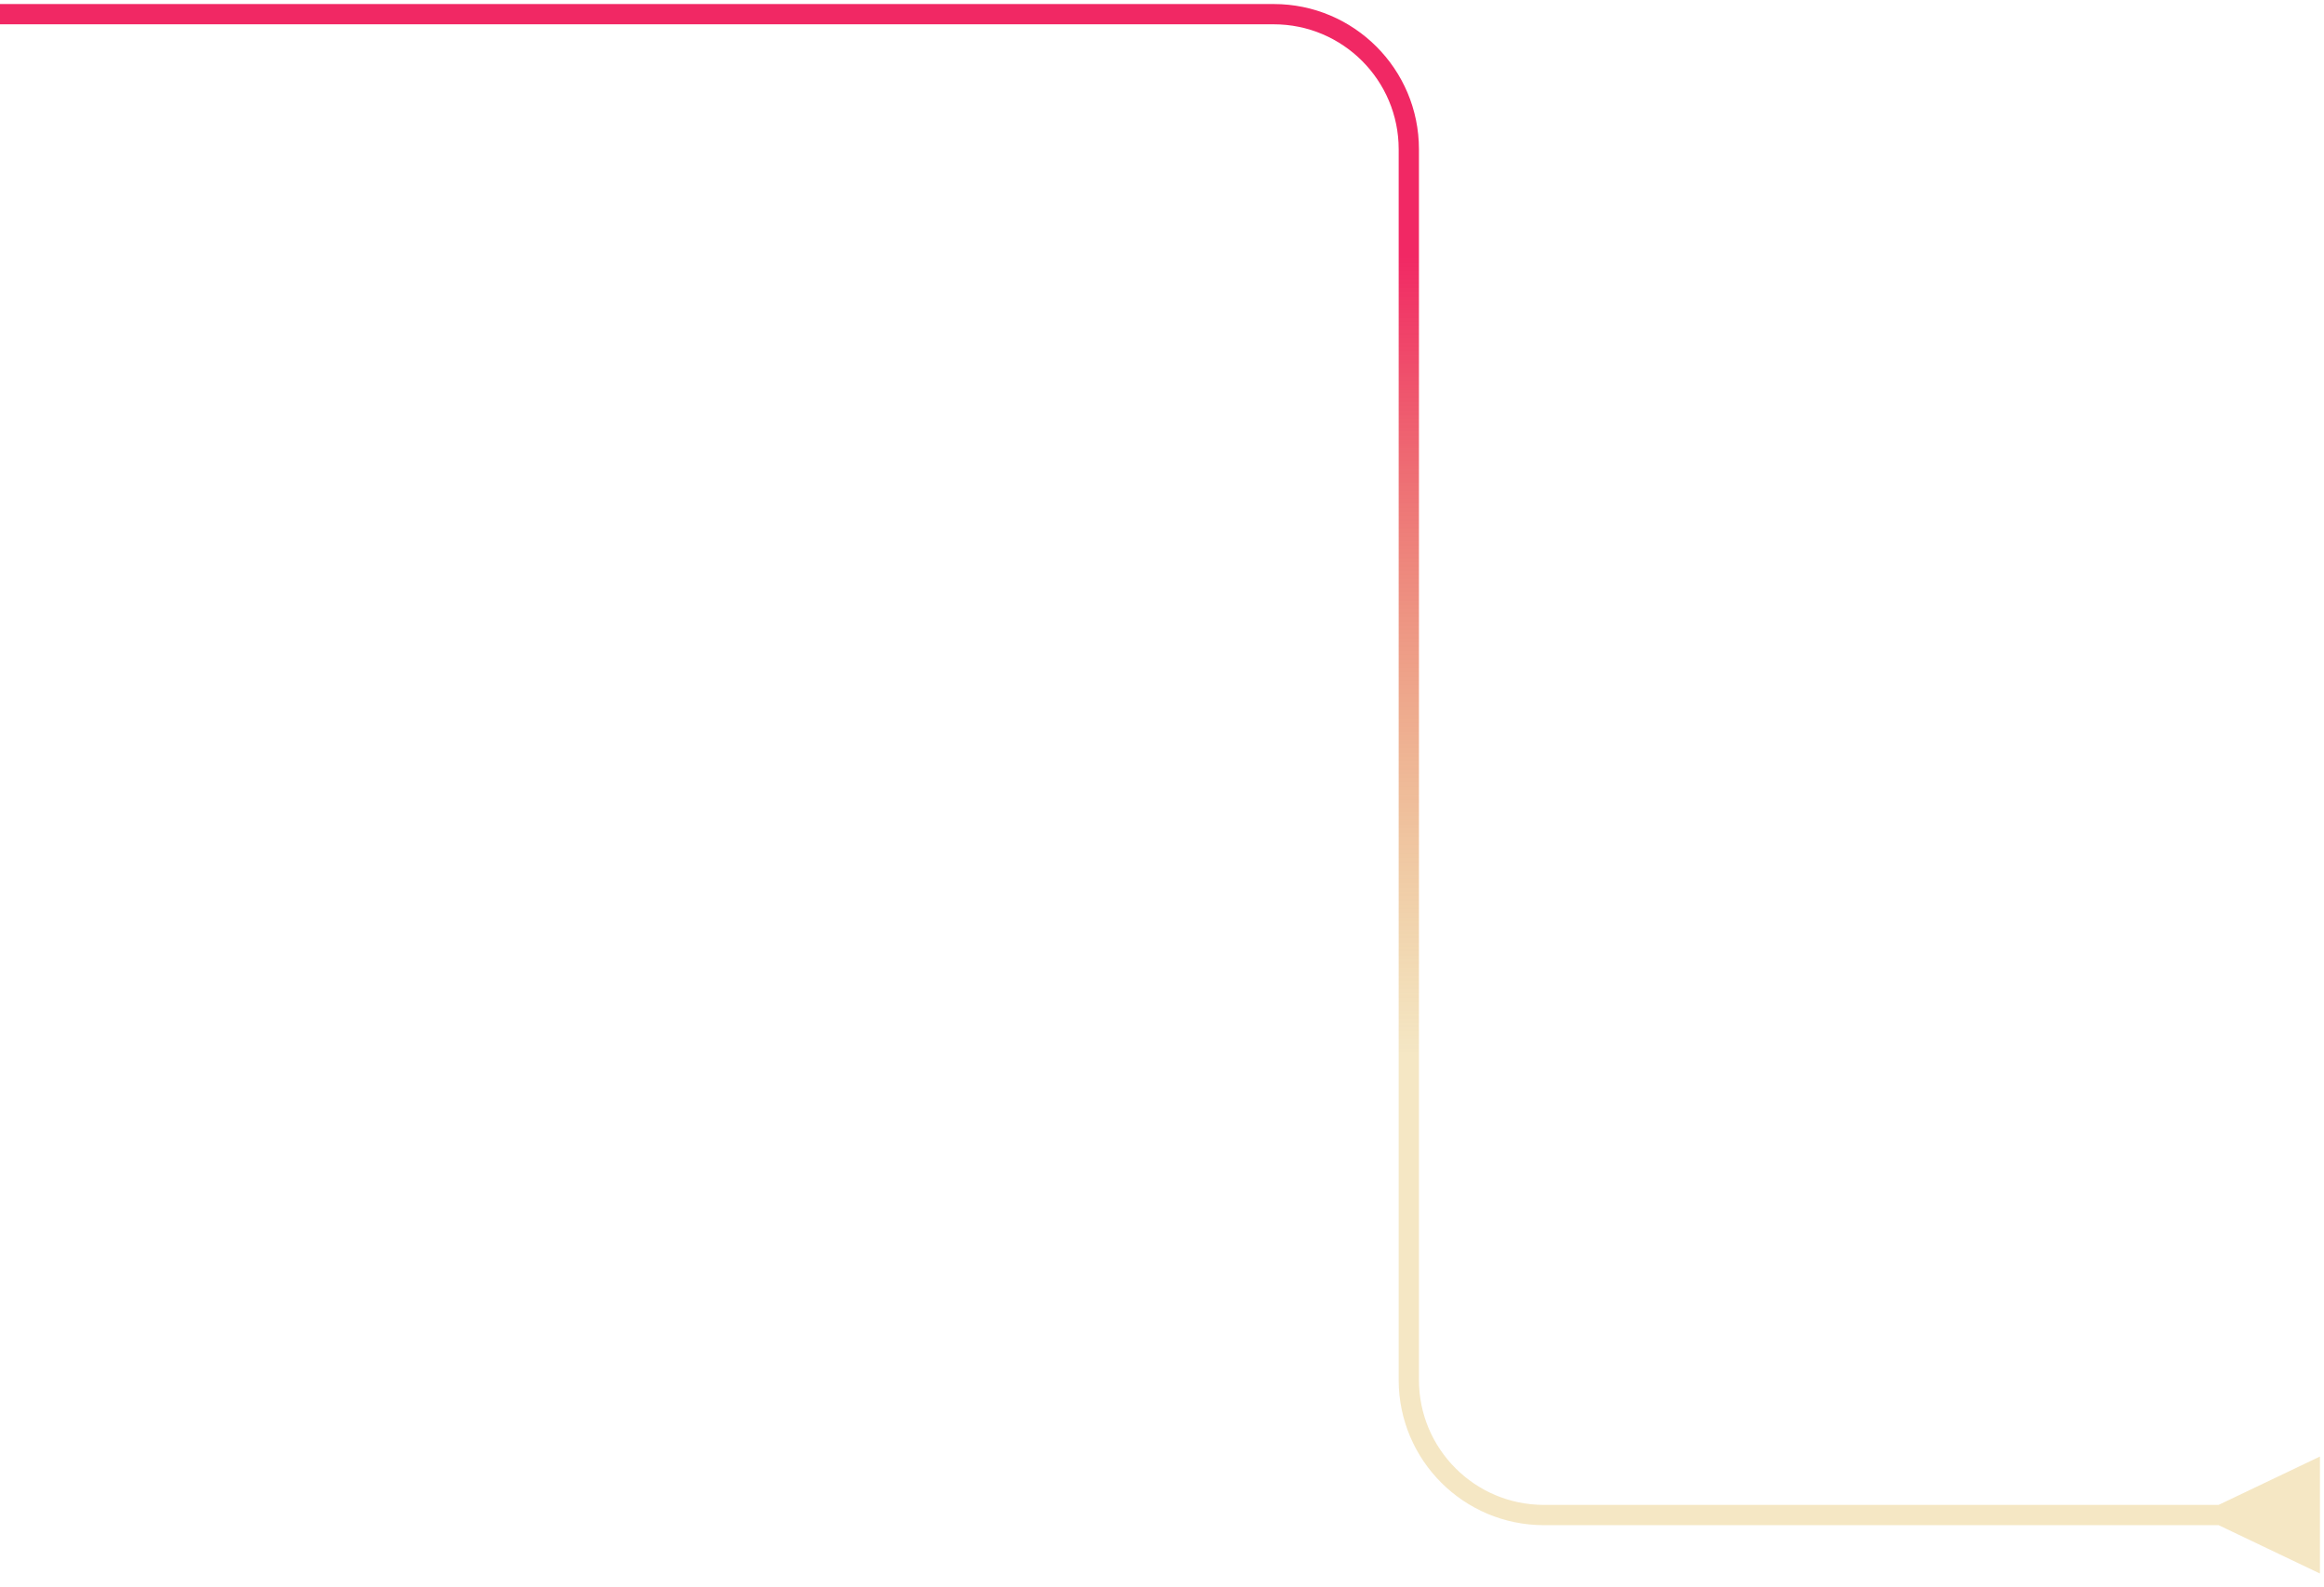 <?xml version="1.0" encoding="utf-8"?>
<svg xmlns="http://www.w3.org/2000/svg" fill="none" height="100%" overflow="visible" preserveAspectRatio="none" style="display: block;" viewBox="0 0 164 112" width="100%">
<path d="M156.564 107.616L163.714 111.029V102.773L156.564 106.186V107.616ZM0 1V1.715H89.883V1V0.285H0V1ZM99.417 10.534H98.702V97.367H99.417H100.132V10.534H99.417ZM108.951 106.901V107.616H157.279V106.901V106.186H108.951V106.901ZM99.417 97.367H98.702C98.702 103.027 103.291 107.616 108.951 107.616V106.901V106.186C104.081 106.186 100.132 102.237 100.132 97.367H99.417ZM89.883 1V1.715C94.754 1.715 98.702 5.663 98.702 10.534H99.417H100.132C100.132 4.874 95.544 0.285 89.883 0.285V1Z" fill="url(#paint0_linear_0_1849)" id="Vector 265"/>
<defs>
<linearGradient gradientUnits="userSpaceOnUse" id="paint0_linear_0_1849" x1="133.926" x2="133.926" y1="-0.621" y2="106.901">
<stop offset="0.174" stop-color="#F12864"/>
<stop offset="0.697" stop-color="#D6A01C" stop-opacity="0.26"/>
</linearGradient>
</defs>
</svg>
